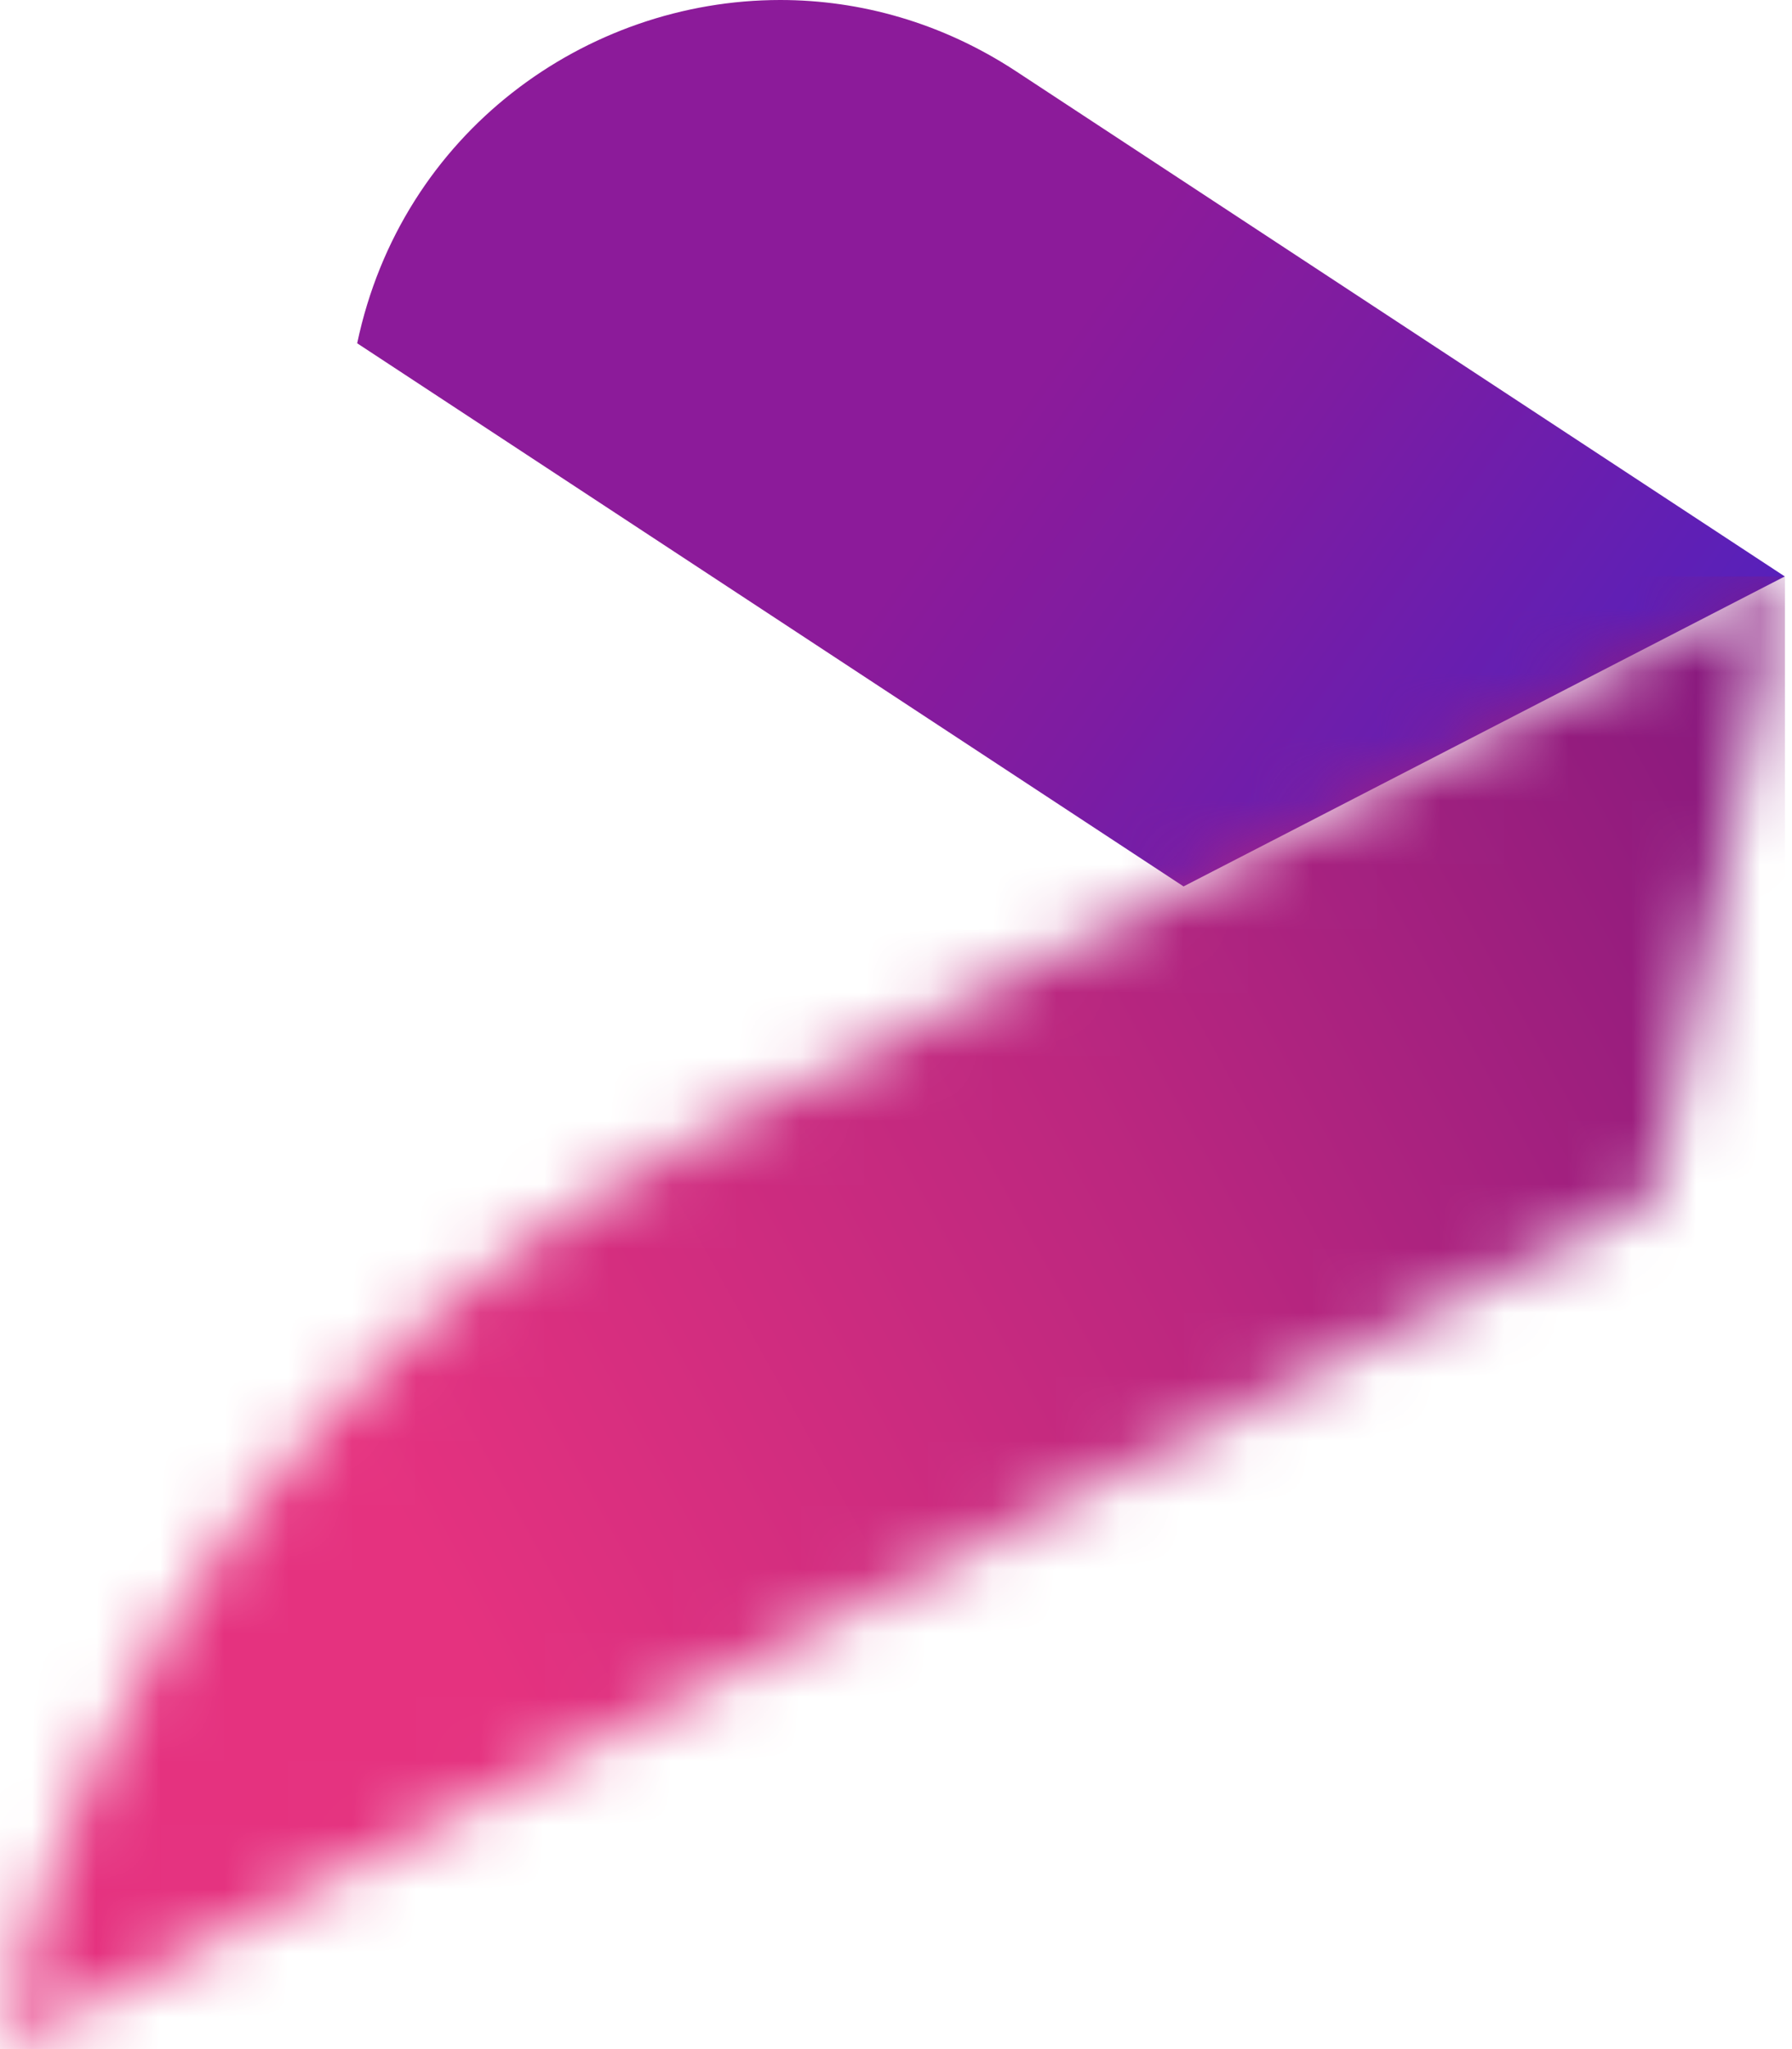 <svg width="28" height="32" viewBox="0 0 28 32" fill="none" xmlns="http://www.w3.org/2000/svg">
<path fill-rule="evenodd" clip-rule="evenodd" d="M5.581 5.361L18.493 13.843L27.887 9.002L15.874 1.112C14.716 0.352 13.439 0 12.191 0C9.154 0 6.273 2.07 5.581 5.361Z" fill="url(#paint0_linear_202_14)"/>
<mask id="mask0_202_14" style="mask-type:luminance" maskUnits="userSpaceOnUse" x="0" y="9" width="28" height="23">
<path d="M10.82 17.795C5.258 20.66 1.284 25.879 0 32L25.859 18.681L27.887 9.002L10.816 17.795H10.82Z" fill="white"/>
</mask>
<g mask="url(#mask0_202_14)">
<path d="M27.89 9.002H0V32H27.89V9.002Z" fill="url(#paint1_linear_202_14)"/>
</g>
<defs>
<linearGradient id="paint0_linear_202_14" x1="6.868" y1="0.126" x2="35.592" y2="20.669" gradientUnits="userSpaceOnUse">
<stop offset="0.31" stop-color="#8C1B9A"/>
<stop offset="0.42" stop-color="#7D1CA2"/>
<stop offset="0.62" stop-color="#5920B9"/>
<stop offset="0.83" stop-color="#2A26D7"/>
</linearGradient>
<linearGradient id="paint1_linear_202_14" x1="6.658" y1="24.53" x2="28.504" y2="12.453" gradientUnits="userSpaceOnUse">
<stop stop-color="#E5327F"/>
<stop offset="0.5" stop-color="#BC277F"/>
<stop offset="1" stop-color="#87197E"/>
</linearGradient>
</defs>
</svg>
